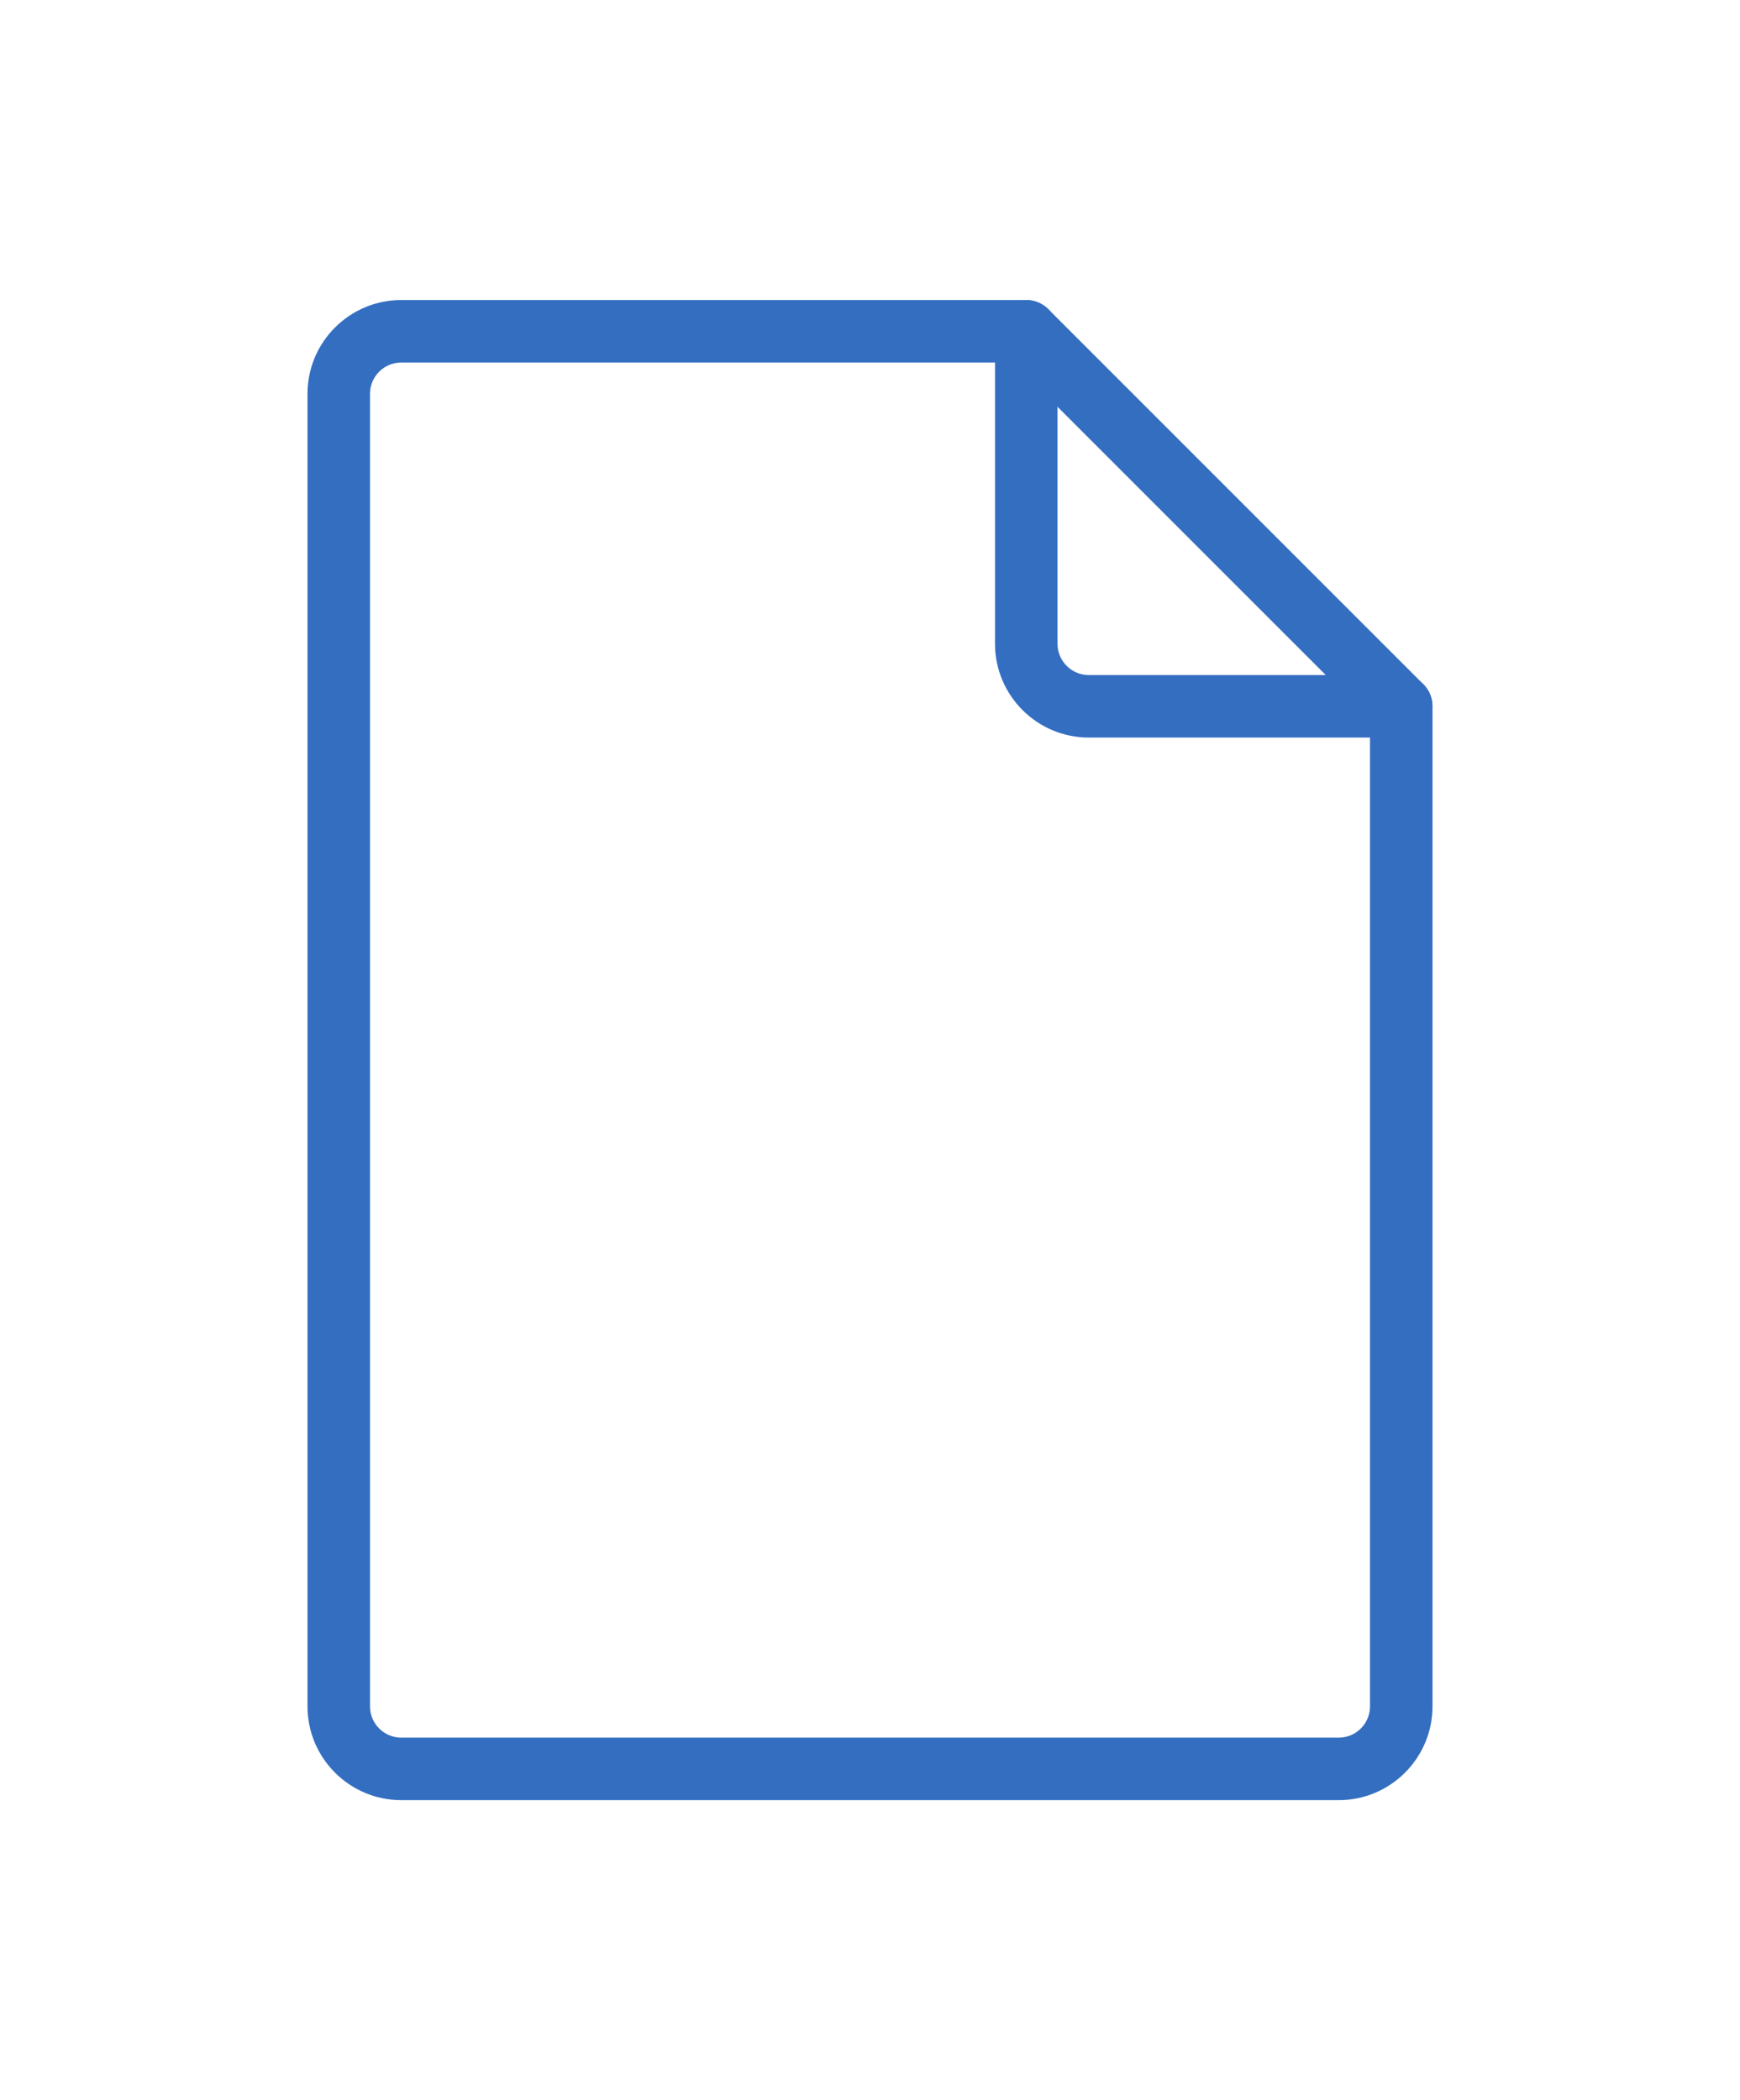 <?xml version="1.0" encoding="UTF-8"?> <svg xmlns="http://www.w3.org/2000/svg" width="58" height="70" viewBox="0 0 58 70" fill="none"> <g filter="url(#filter0_d)"> <path d="M46.708 22.5H36.292C35.717 22.5 35.25 22.031 35.25 21.458V11.042C35.25 10.467 34.783 10 34.208 10H13.375C11.652 10 10.25 11.402 10.25 13.125V56.875C10.25 58.598 11.652 60 13.375 60H44.625C46.348 60 47.75 58.598 47.75 56.875V23.542C47.75 22.967 47.283 22.5 46.708 22.5ZM45.667 56.875C45.667 57.448 45.2 57.917 44.625 57.917H13.375C12.8 57.917 12.333 57.448 12.333 56.875V13.125C12.333 12.552 12.8 12.083 13.375 12.083H33.167V21.458C33.167 23.181 34.569 24.583 36.292 24.583H45.667V56.875Z" fill="#336EC1"></path> <path d="M47.444 22.806L34.944 10.306C34.537 9.9 33.877 9.9 33.471 10.306C33.065 10.712 33.065 11.373 33.471 11.779L45.971 24.279C46.175 24.481 46.441 24.583 46.708 24.583C46.975 24.583 47.242 24.481 47.444 24.279C47.85 23.873 47.85 23.212 47.444 22.806Z" fill="#336EC1"></path> </g> <defs> <filter id="filter0_d" x="-6" y="0" width="70" height="70" filterUnits="userSpaceOnUse" color-interpolation-filters="sRGB"> <feFlood flood-opacity="0" result="BackgroundImageFix"></feFlood> <feColorMatrix in="SourceAlpha" type="matrix" values="0 0 0 0 0 0 0 0 0 0 0 0 0 0 0 0 0 0 127 0"></feColorMatrix> <feOffset></feOffset> <feGaussianBlur stdDeviation="5"></feGaussianBlur> <feColorMatrix type="matrix" values="0 0 0 0 0.199 0 0 0 0 0.433 0 0 0 0 0.758 0 0 0 1 0"></feColorMatrix> <feBlend mode="normal" in2="BackgroundImageFix" result="effect1_dropShadow"></feBlend> <feBlend mode="normal" in="SourceGraphic" in2="effect1_dropShadow" result="shape"></feBlend> </filter> </defs> </svg> 